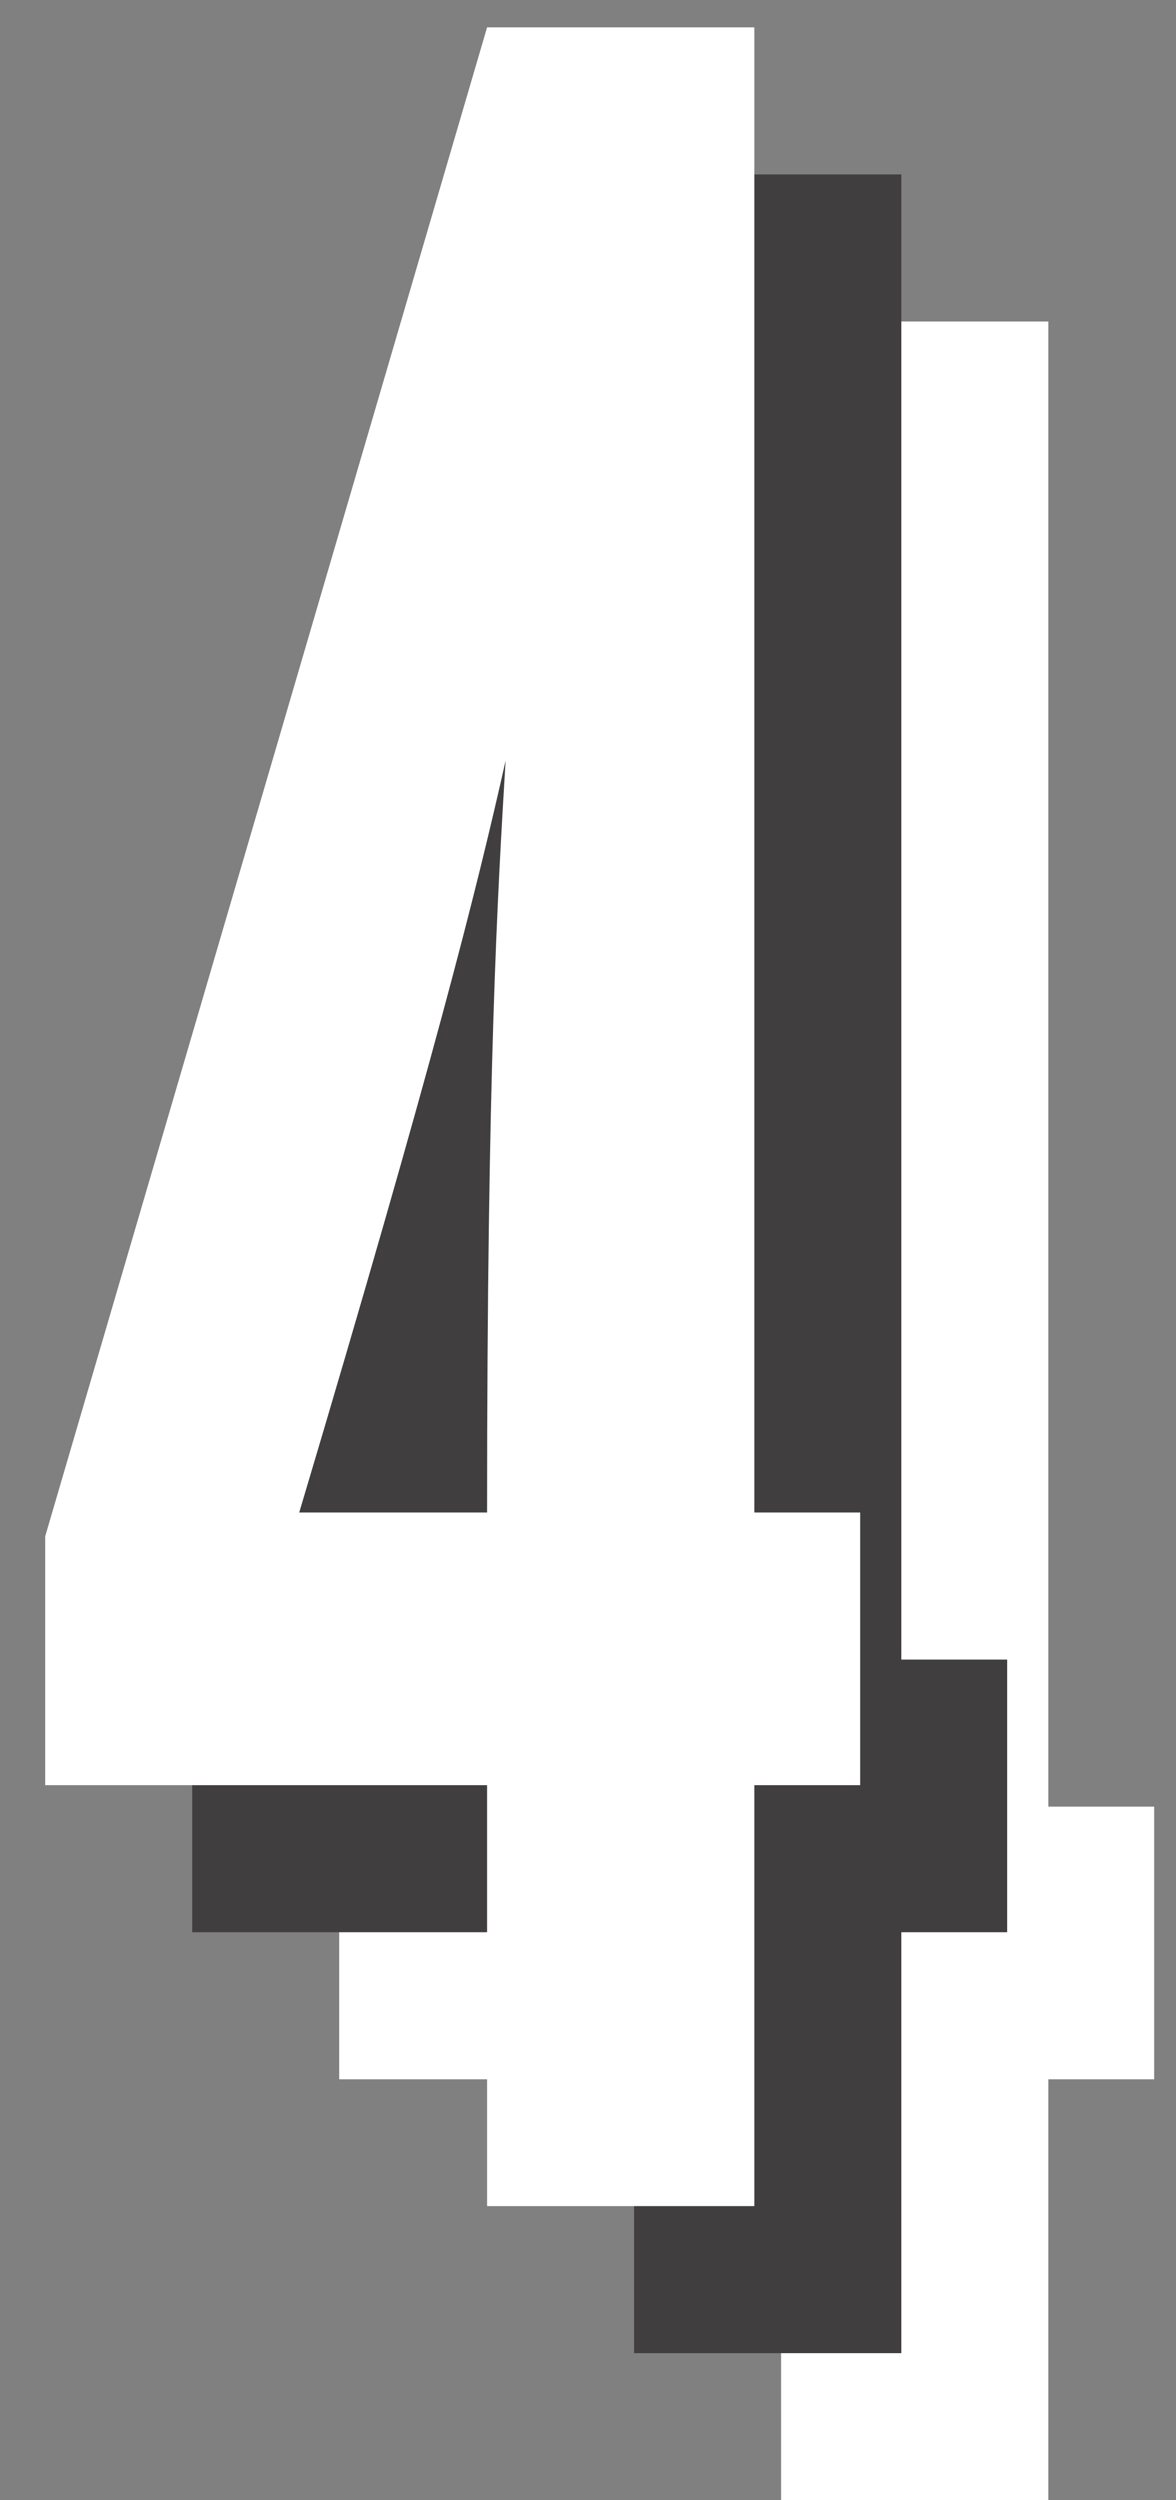 <svg width="16" height="34" viewBox="0 0 16 34" fill="none" xmlns="http://www.w3.org/2000/svg">
<rect x="0" y="0" width="16" height="34" fill="#808080" stroke="none"/>
<path d="M8.071 24.568H10.627C10.627 18.52 10.771 16.144 10.879 14.344C10.483 16.108 9.907 18.412 8.071 24.568ZM14.263 34H10.627V28.276H4.615V24.892L10.627 4.372H14.263V24.568H15.703V28.276H14.263V34Z" fill="white"/>
<path d="M6.071 22.568H8.627C8.627 16.52 8.771 14.144 8.879 12.344C8.483 14.108 7.907 16.412 6.071 22.568ZM12.263 32H8.627V26.276H2.615V22.892L8.627 2.372H12.263V22.568H13.703V26.276H12.263V32Z" fill="#403E3F"/>
<path d="M4.071 20.568H6.627C6.627 14.52 6.771 12.144 6.879 10.344C6.483 12.108 5.907 14.412 4.071 20.568ZM10.263 30H6.627V24.276H0.615V20.892L6.627 0.372H10.263V20.568H11.703V24.276H10.263V30Z" fill="white"/>
</svg>
